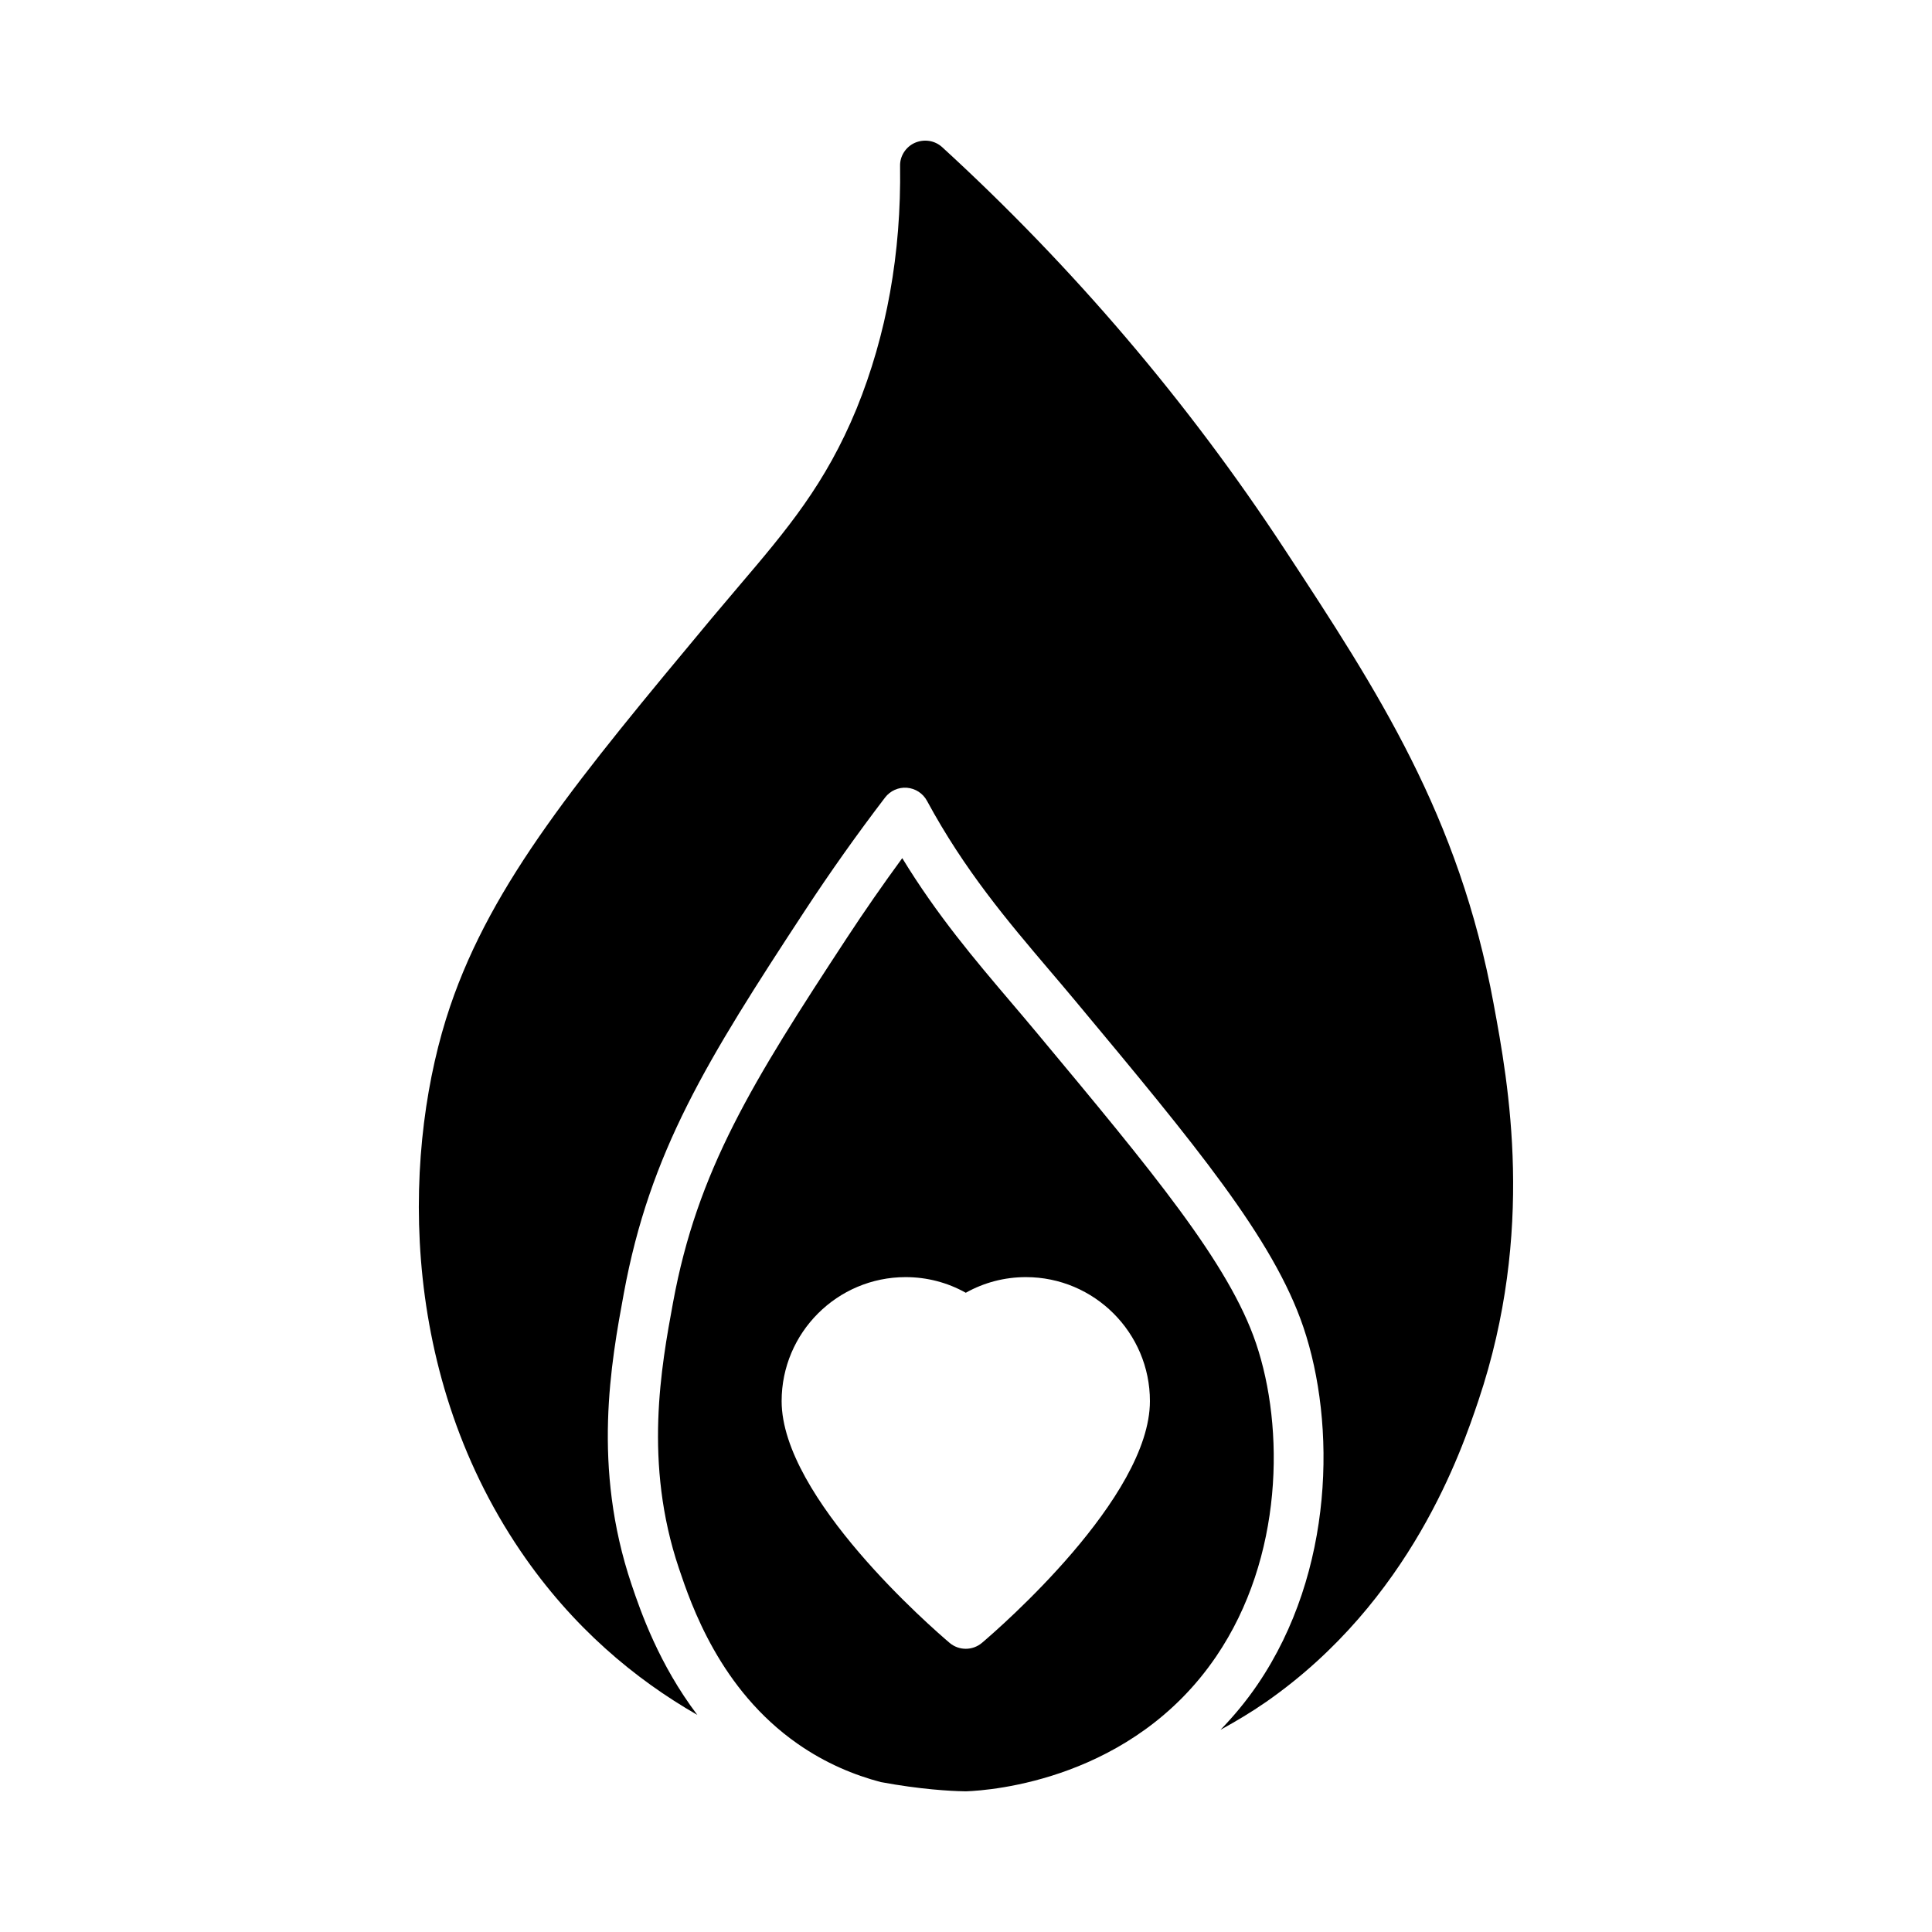 <?xml version="1.0" encoding="UTF-8"?>
<!-- Uploaded to: ICON Repo, www.svgrepo.com, Generator: ICON Repo Mixer Tools -->
<svg fill="#000000" width="800px" height="800px" version="1.1" viewBox="144 144 512 512" xmlns="http://www.w3.org/2000/svg">
 <g>
  <path d="m377.43 616.27c10.441 1.941 18.465 2.379 22.074 2.438 0.164 0.012 0.32 0.004 0.484 0.012 6.809-0.246 44.117-3.094 66.316-35.754 17.82-26.223 18.145-60.574 10.551-82.988-7.152-21.125-27.363-45.391-57.965-82.121-2.41-2.891-4.707-5.598-6.926-8.207-9.68-11.395-19.621-23.094-28.859-38.238-5.094 6.961-10.02 14.051-14.695 21.176-25.094 38.254-39.602 61.602-46.039 96.551-3.125 16.953-7.848 42.578 1.547 70.484 3.25 9.637 10.836 32.121 31.488 46.516 7.371 5.144 14.953 8.27 22.023 10.133zm6.566-133.82c5.652 0 11.082 1.422 15.945 4.144 4.863-2.723 10.293-4.144 15.945-4.144 18.113 0 32.855 14.742 32.855 32.855 0 25.559-39.957 60.199-44.508 64.066-1.242 1.047-2.766 1.574-4.293 1.574s-3.051-0.523-4.293-1.574c-4.551-3.867-44.508-38.508-44.508-64.066 0-18.117 14.742-32.855 32.855-32.855z"/>
  <path d="m539.84 410.09c-9.215-50.051-30.625-82.797-55.484-120.65-25.523-38.91-56.082-74.777-90.688-106.46-1.988-1.789-4.773-2.188-7.227-1.129-2.387 1.062-3.977 3.512-3.91 6.098 0.332 23.203-3.578 44.812-11.535 64.367-8.219 19.953-18.363 31.953-31.289 47.133-2.32 2.719-4.707 5.57-7.227 8.551-34.934 41.961-58.004 69.672-69.207 102.75-12.199 35.93-14.586 95.324 18.695 144.32 13.781 20.262 30.406 33.973 46.828 43.398-10.168-13.438-14.977-27.285-17.434-34.574-10.508-31.207-5.41-58.863-2.039-77.16 6.902-37.465 21.965-61.738 47.996-101.42 6.656-10.152 13.801-20.23 21.234-29.965 1.371-1.789 3.547-2.762 5.789-2.586 2.246 0.18 4.246 1.48 5.316 3.457 9.957 18.418 21.355 31.836 32.383 44.816 2.266 2.66 4.59 5.398 7.031 8.324 31.555 37.879 52.398 62.895 60.34 86.359 8.641 25.523 8.242 64.703-12.145 94.691-3.051 4.488-6.367 8.434-9.82 12.004 4.109-2.258 8.156-4.66 12.07-7.379 38.449-26.781 51.84-66.754 56.281-79.879 15.109-44.938 7.949-84.047 4.039-105.06z"/>
 </g>
</svg>
